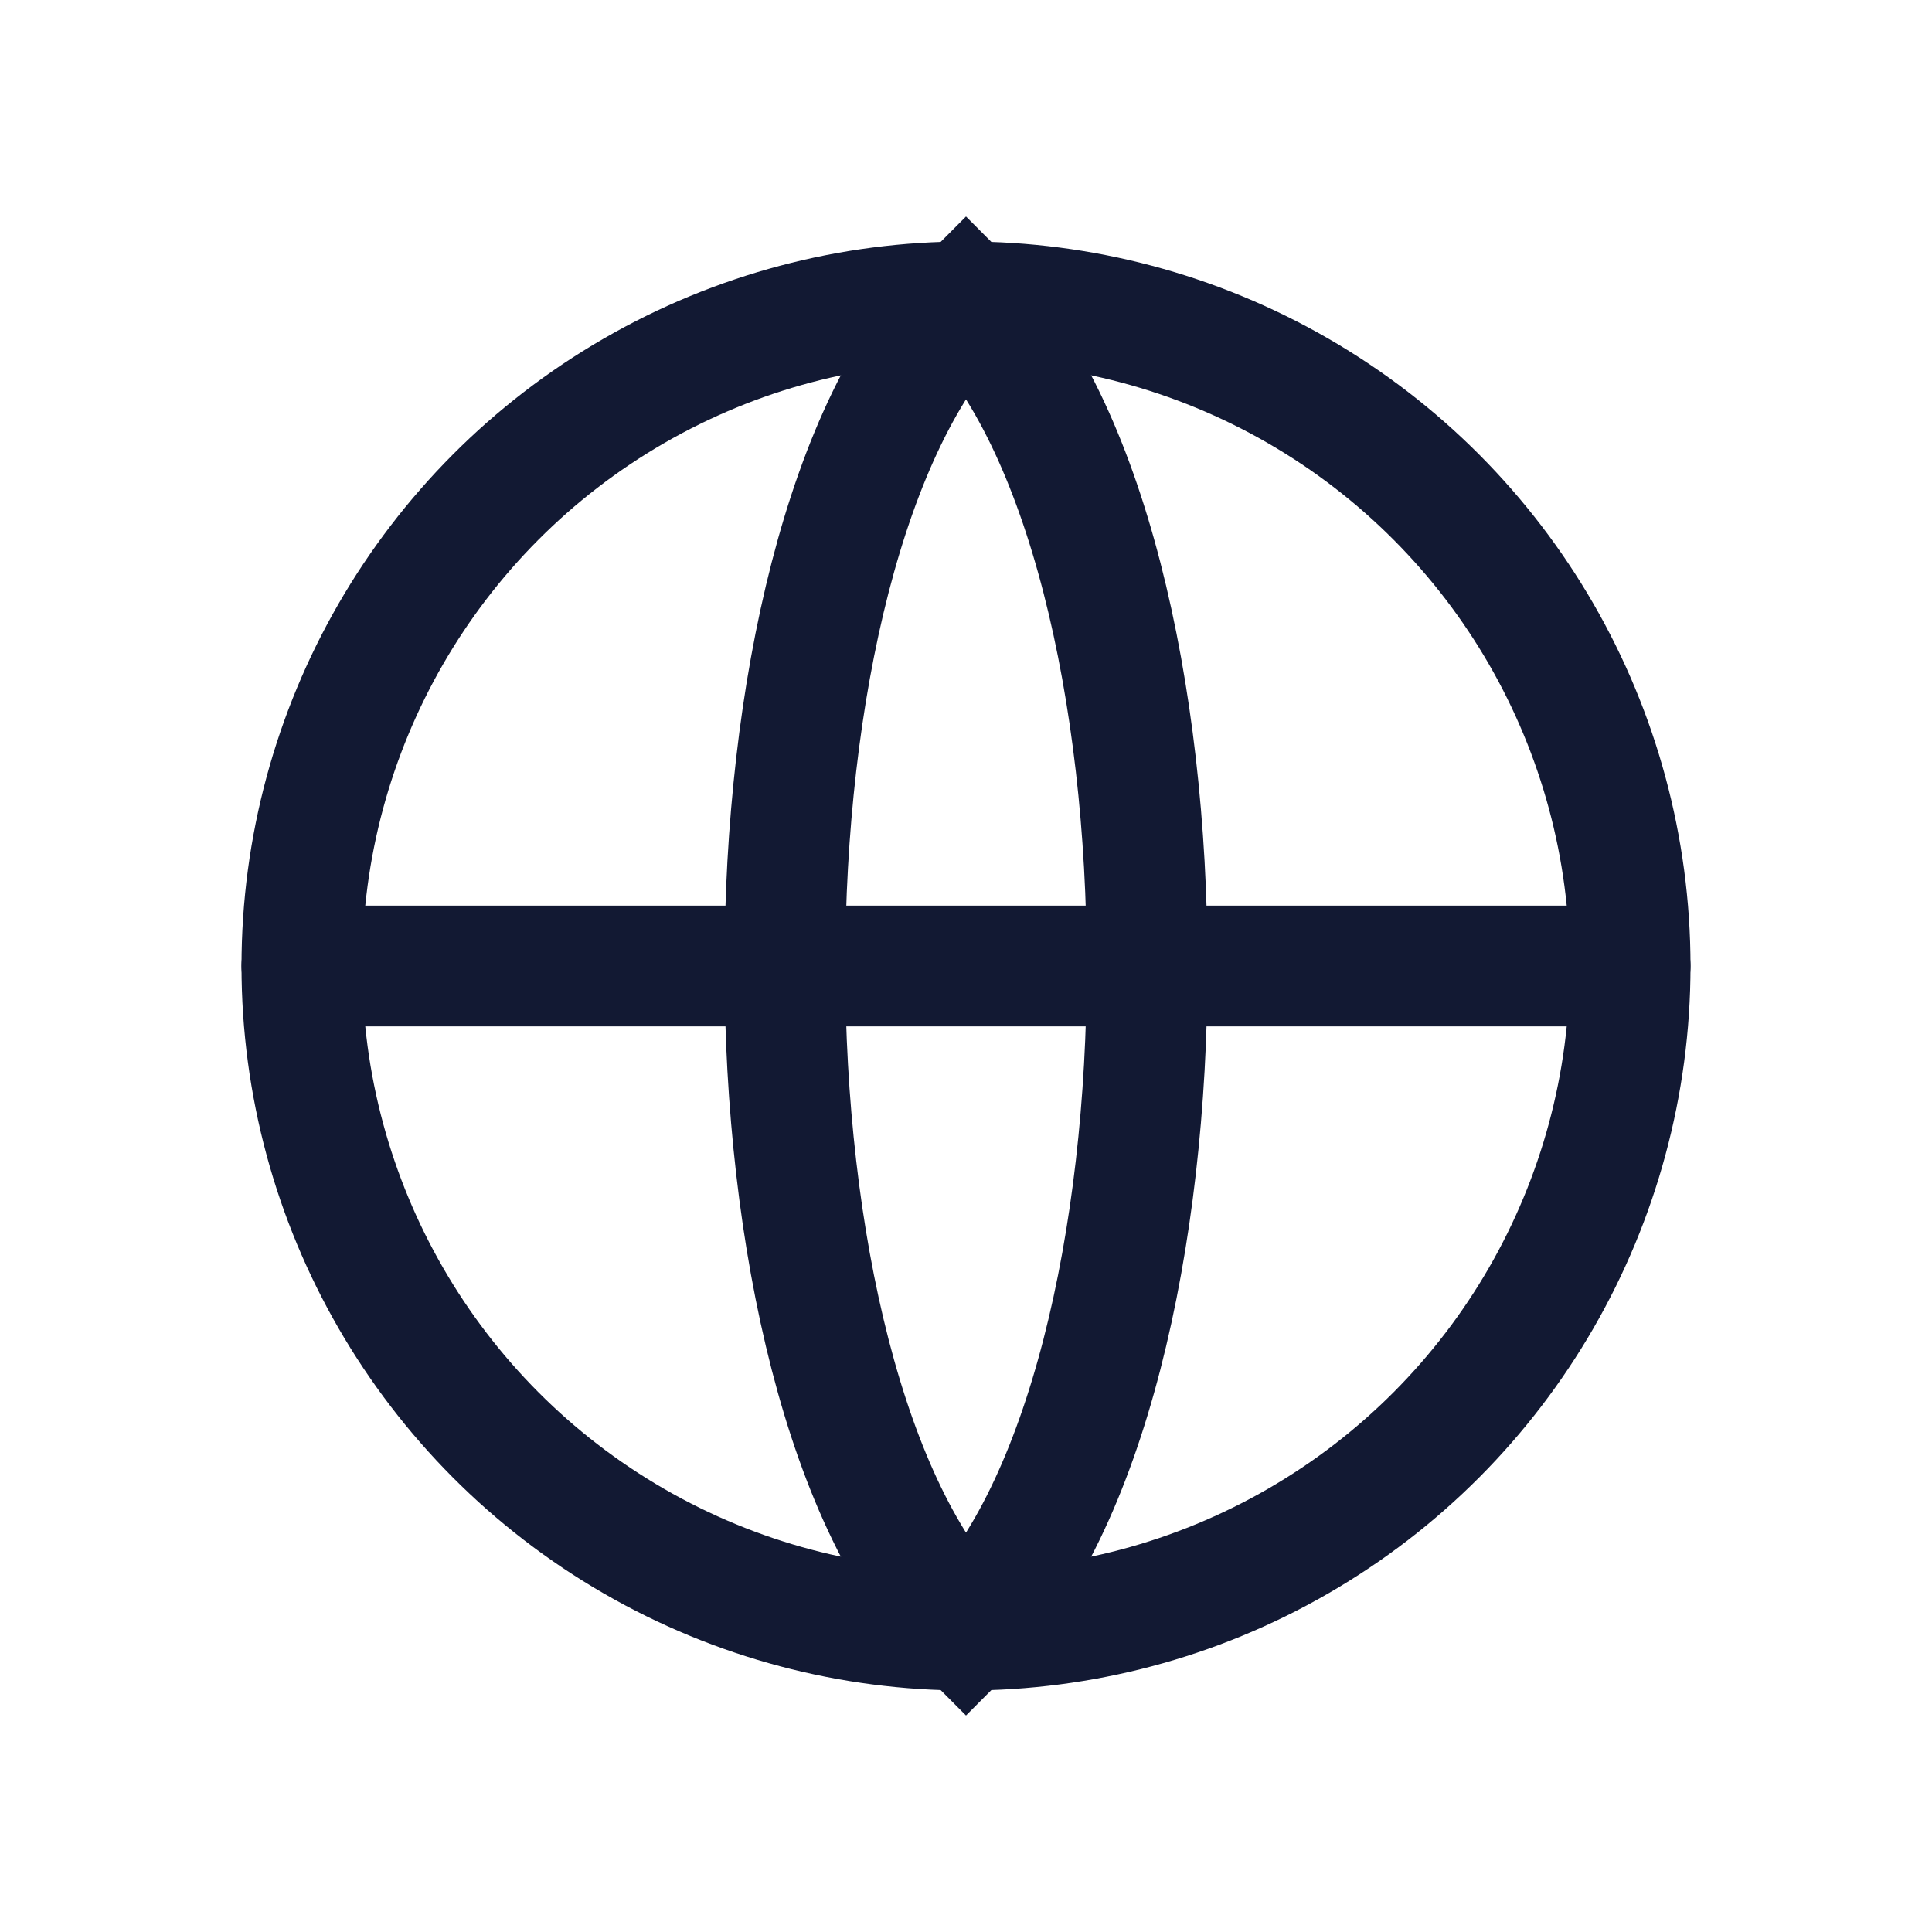 <svg width="32" height="32" viewBox="0 0 32 32" fill="none" xmlns="http://www.w3.org/2000/svg">
  <circle cx="16" cy="16" r="11" stroke="#121933" stroke-width="2"/>
  <path d="M5 16H27" stroke="#121933" stroke-width="2" stroke-linecap="round"/>
  <path d="M16 5C12 9 12 23 16 27C20 23 20 9 16 5Z" stroke="#121933" stroke-width="2" stroke-linecap="round"/>
</svg>
